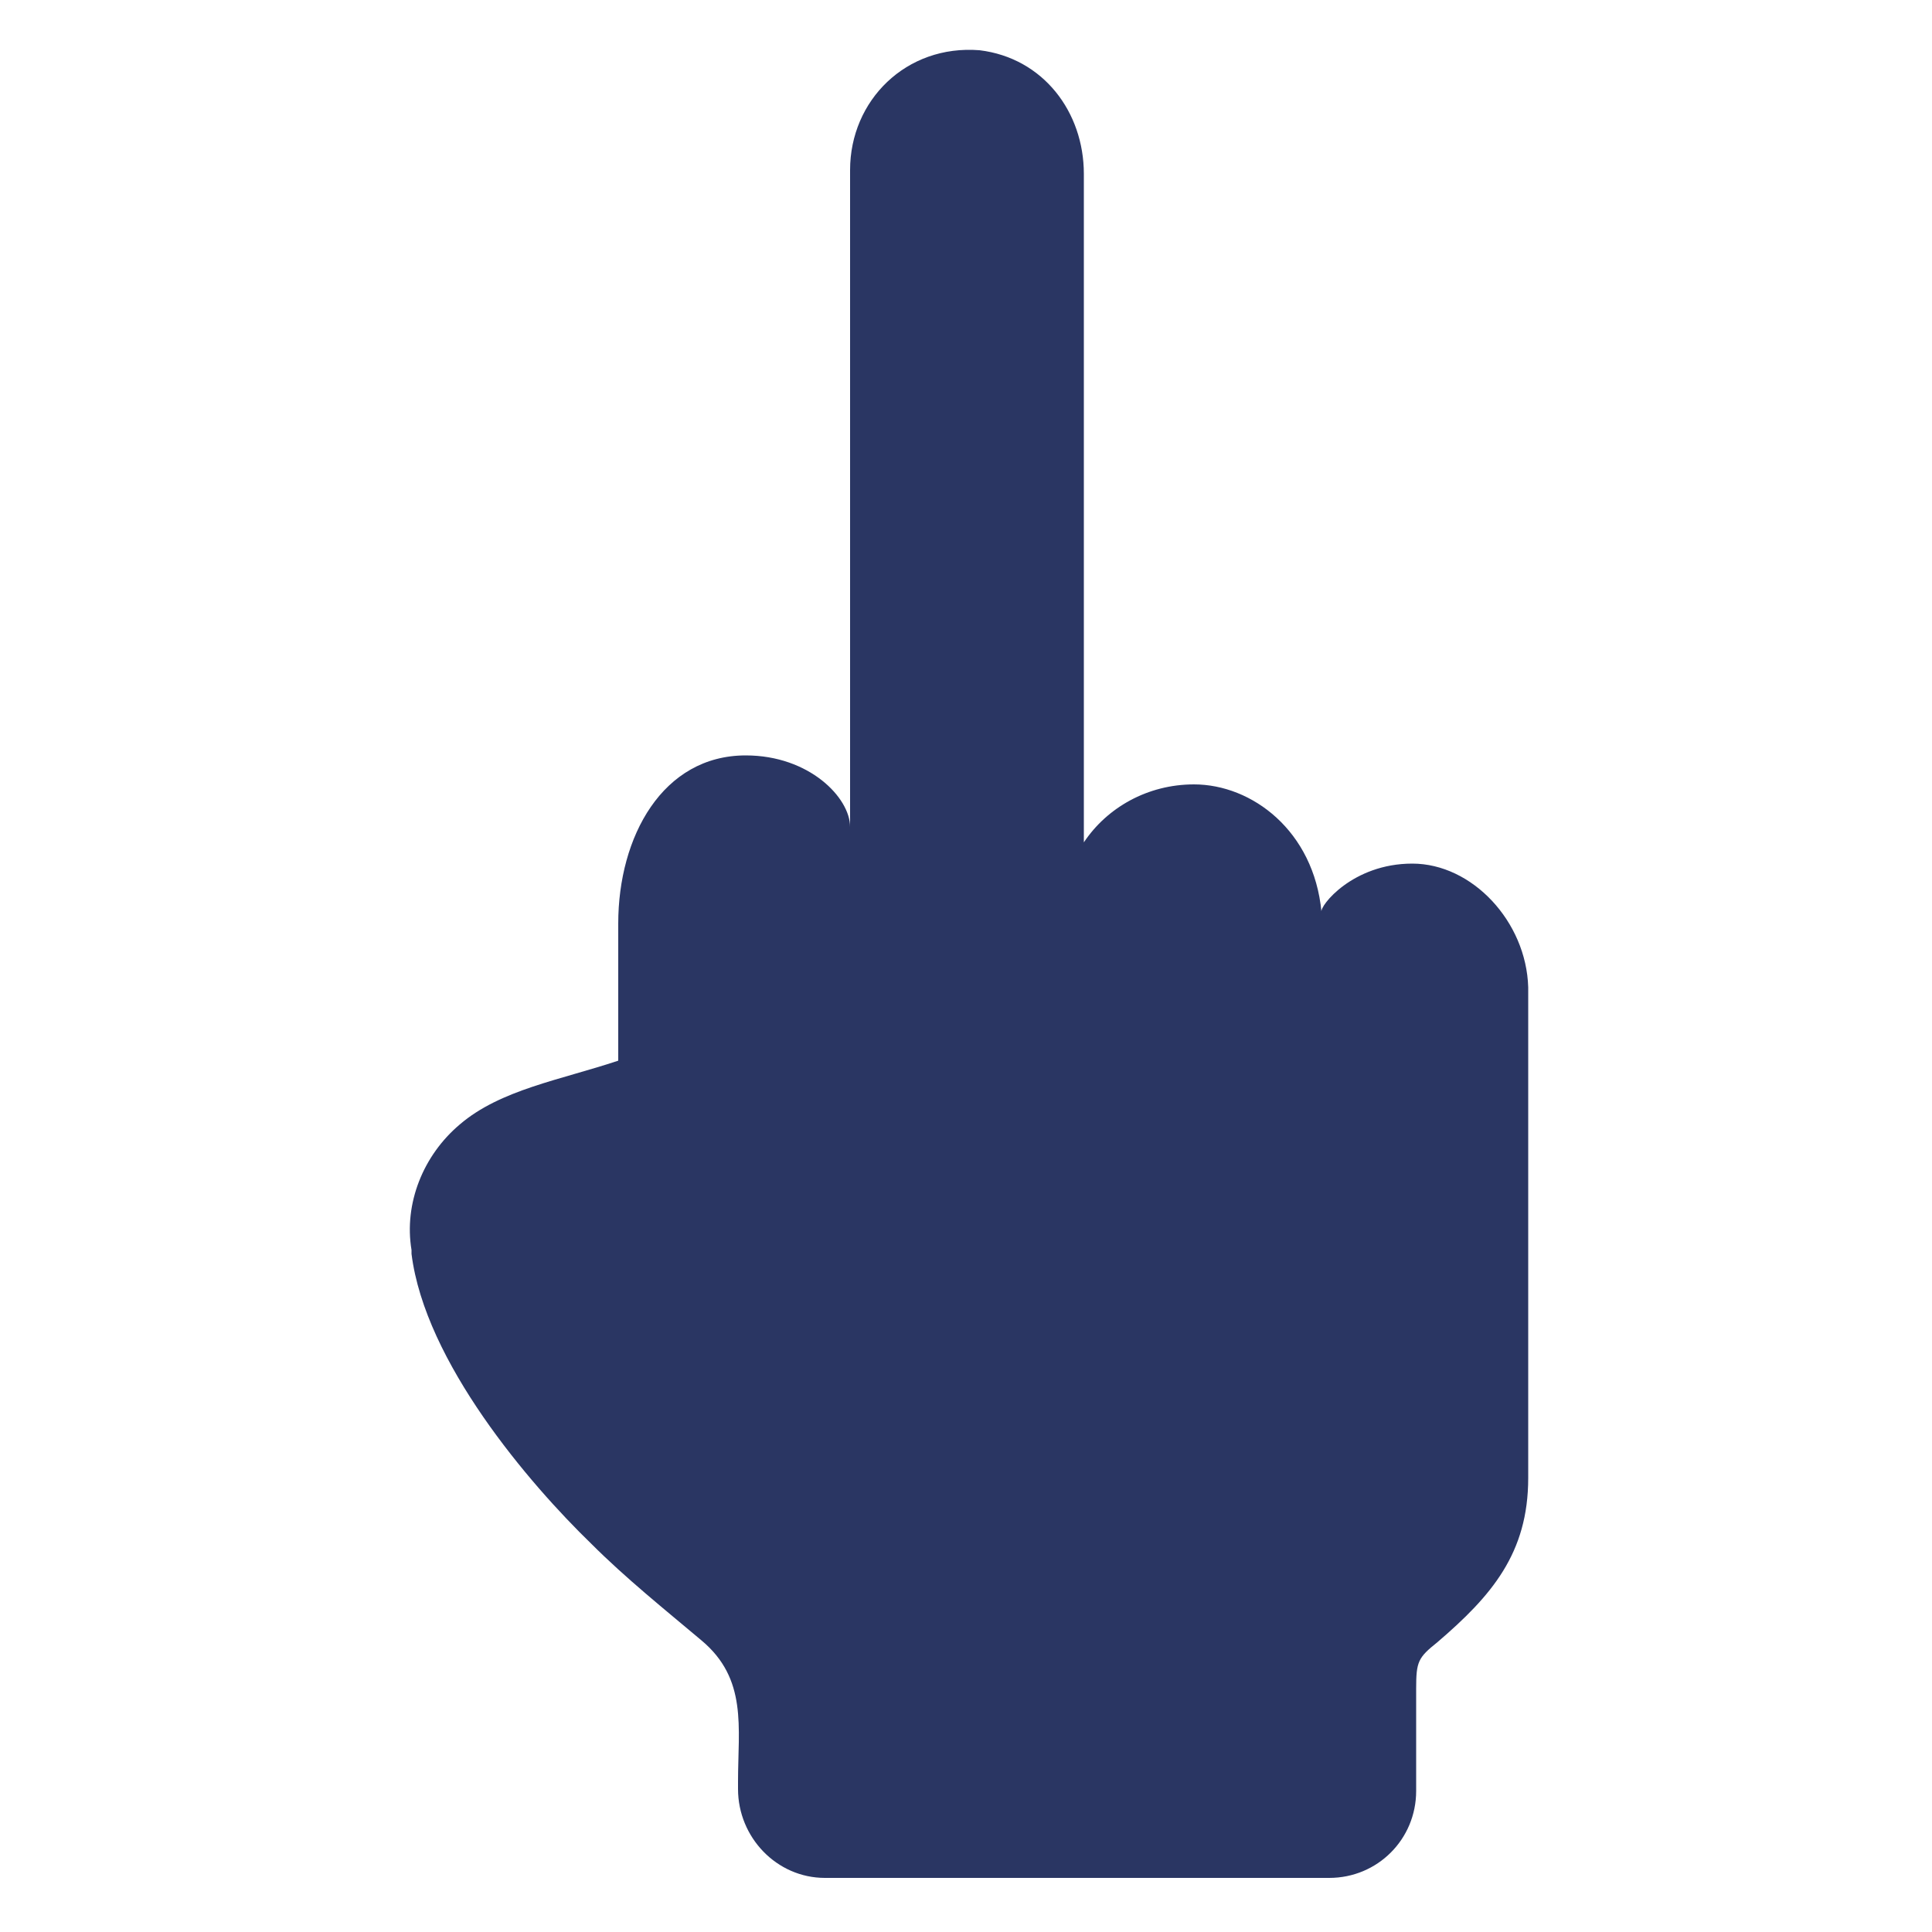<svg xmlns="http://www.w3.org/2000/svg" xml:space="preserve" style="background:#FAF6E3" viewBox="0 0 100 100"><path d="M73.1 44.7c-3.1 0-4.8 2.2-4.7 2.5-.4-4.2-3.6-6.6-6.6-6.6-2.4 0-4.5 1.2-5.7 3V9c0-3.2-2.1-6-5.4-6.4-3.8-.3-6.7 2.6-6.7 6.2v34c0-1.5-2.1-3.7-5.4-3.7-4.3 0-6.6 4.2-6.6 8.7v7.1c-3 1-6.1 1.5-8.2 3.3-1.9 1.6-2.9 4.1-2.5 6.5v.2c.7 5.6 6.1 11.9 9.3 15 1.8 1.8 3.8 3.4 5.7 5 2.4 2 1.9 4.5 1.9 7.3v.4c0 2.5 2 4.6 4.5 4.6h26.1c2.5 0 4.5-2 4.5-4.5v-5.3c0-1.4.1-1.6 1.1-2.4 2.8-2.4 4.7-4.6 4.7-8.5V51.1c-.1-3.4-2.9-6.4-6-6.4" style="fill:#2A3663"/></svg>